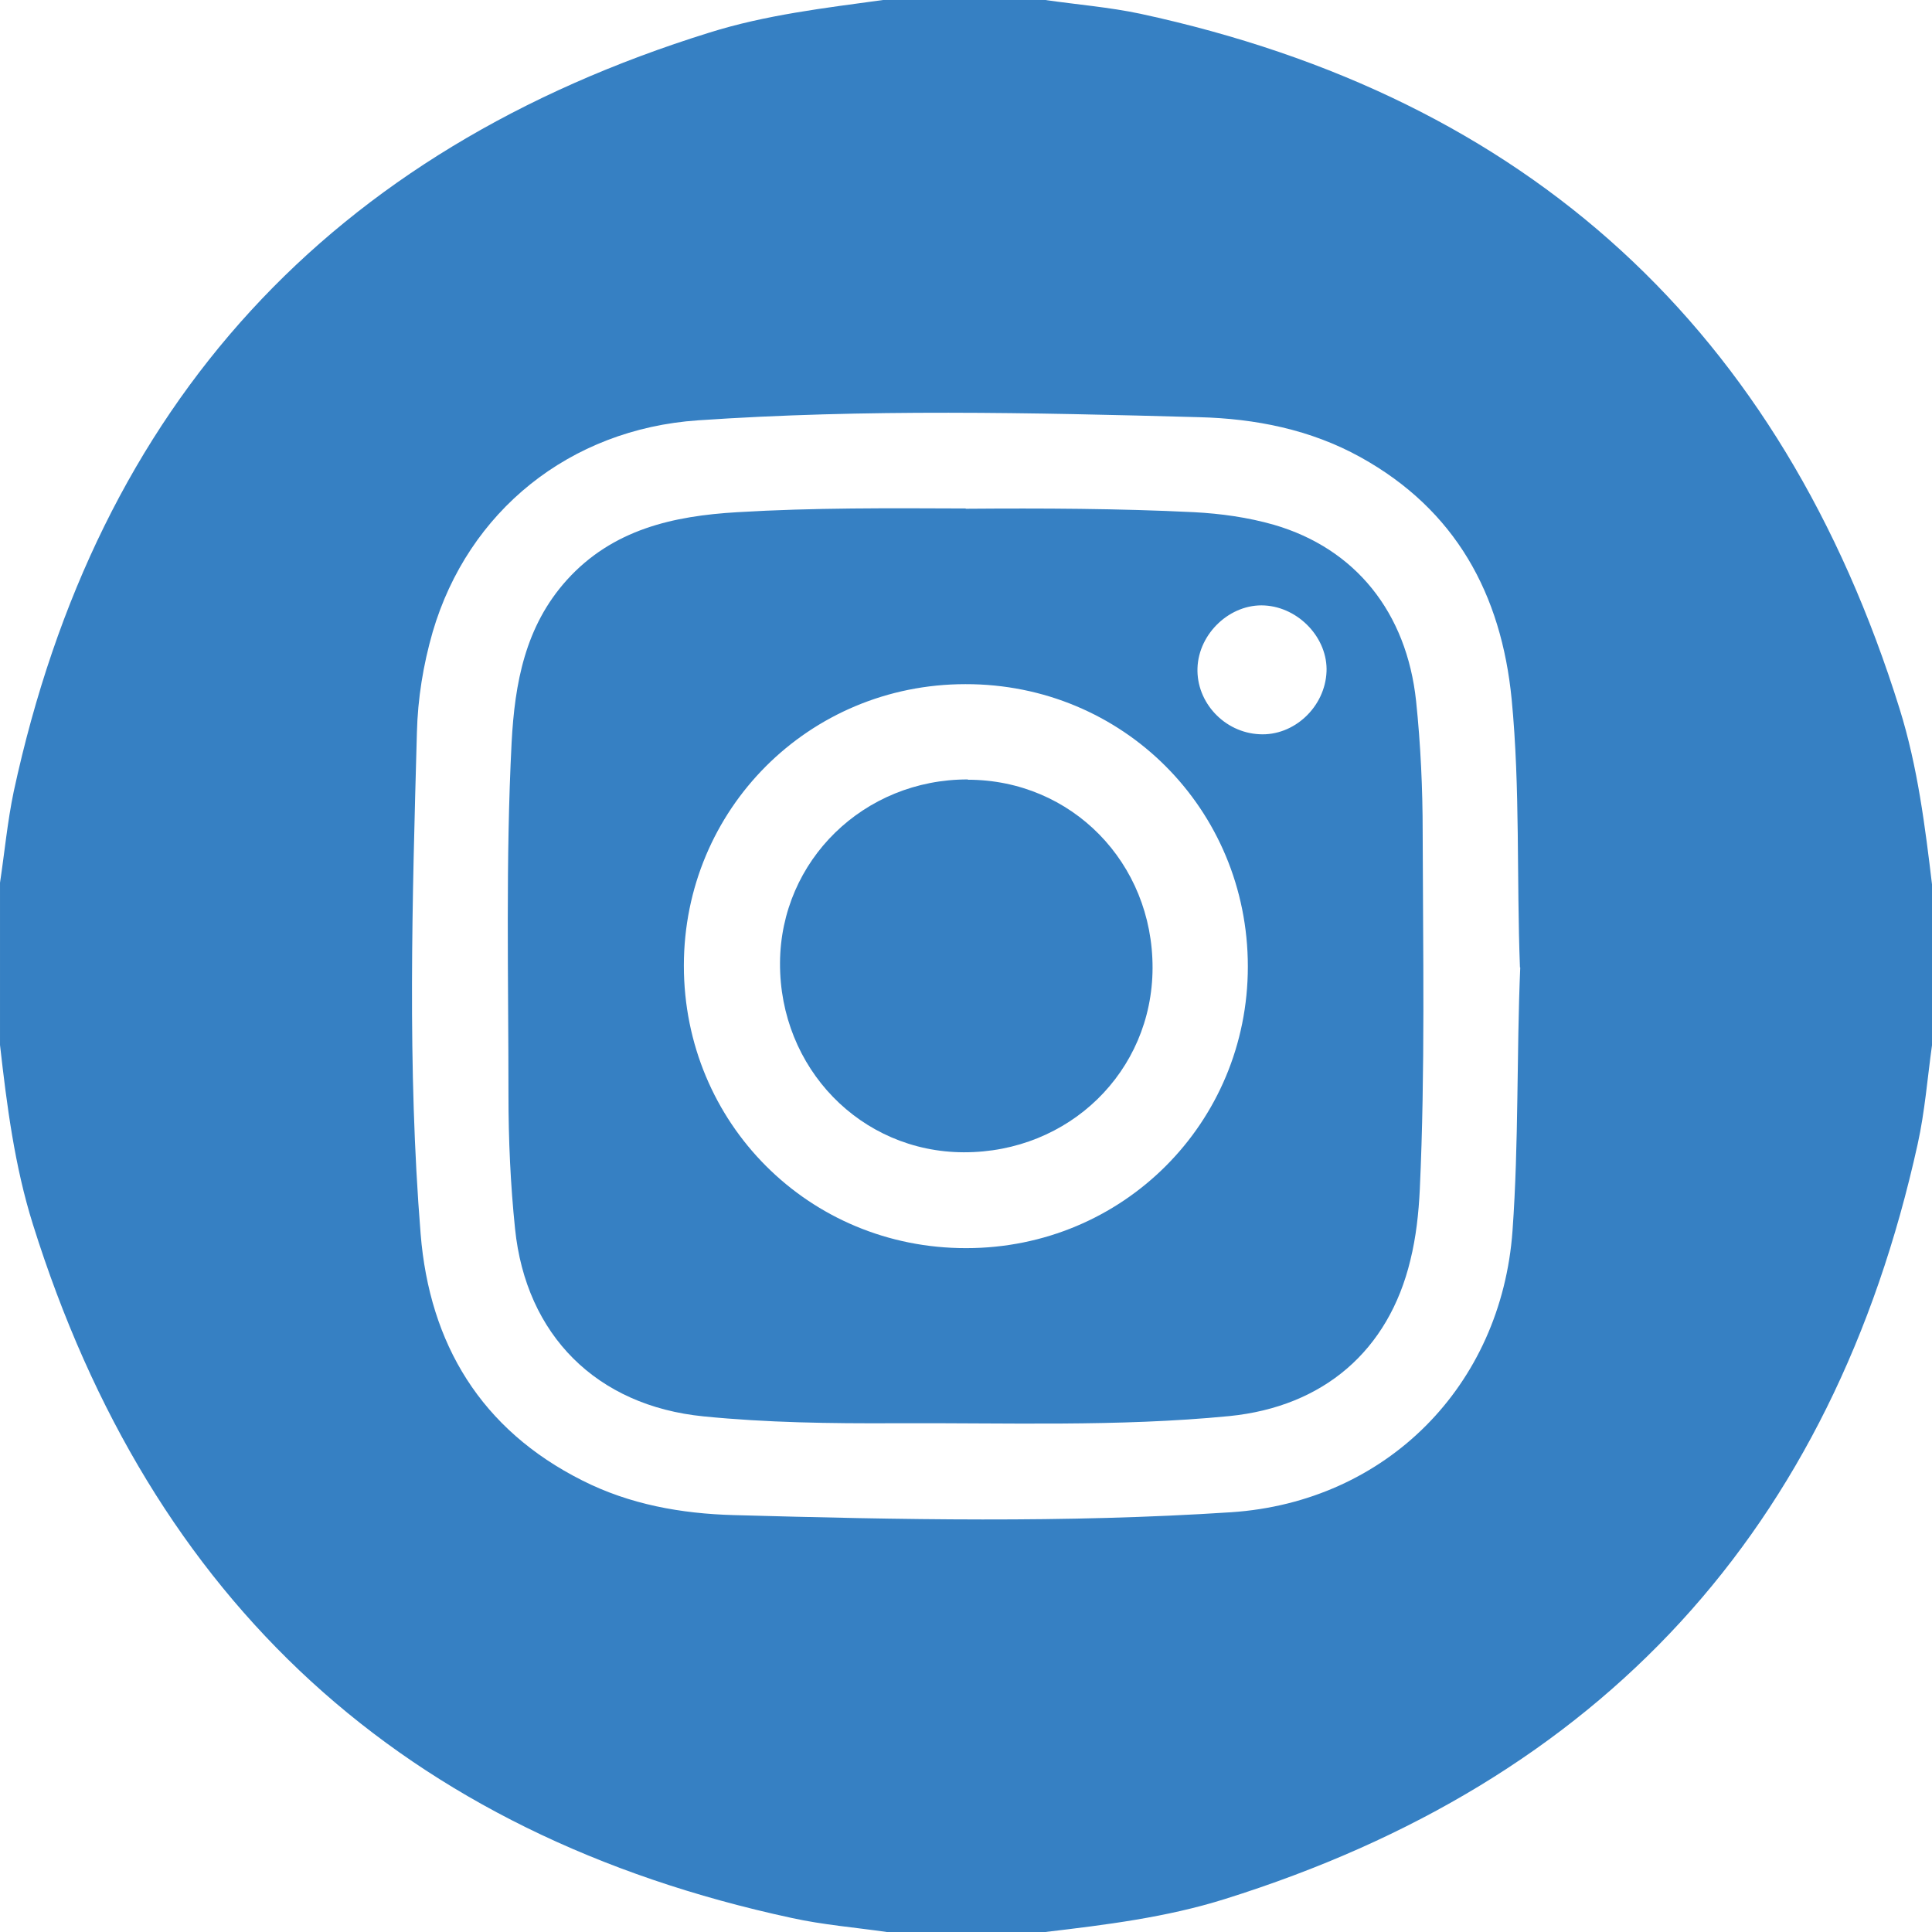 <?xml version="1.0" encoding="UTF-8"?>
<svg id="Capa_2" data-name="Capa 2" xmlns="http://www.w3.org/2000/svg" viewBox="0 0 67.52 67.52">
  <defs>
    <style>
      .cls-1 {
        fill: #3680c3;
      }
    </style>
  </defs>
  <g id="Capa_1-2" data-name="Capa 1">
    <g>
      <path class="cls-1" d="m67.52,30.99v5.54c-.16,1.15-.25,2.32-.5,3.45-2.97,13.47-11.05,22.27-24.22,26.39-2.04.64-4.15.9-6.27,1.15h-5.54c-1.11-.16-2.23-.25-3.32-.49-13.55-2.92-22.38-11.03-26.52-24.24-.64-2.04-.91-4.15-1.15-6.27,0-1.89,0-3.78,0-5.67.16-1.06.26-2.14.48-3.19C3.41,14.1,11.54,5.26,24.79,1.14,26.76.52,28.82.28,30.86,0,32.75,0,34.64,0,36.53,0c1.11.16,2.23.25,3.32.48,13.57,2.93,22.41,11.05,26.54,24.3.63,2.02.89,4.11,1.14,6.21Zm-14.4,2.82c-.12-3.13.01-6.26-.29-9.37-.36-3.68-1.96-6.62-5.28-8.46-1.75-.97-3.68-1.35-5.64-1.4-5.84-.16-11.68-.29-17.52.11-4.48.31-8.03,3.17-9.27,7.4-.33,1.15-.52,2.32-.55,3.51-.16,5.84-.34,11.69.13,17.52.31,3.85,2.11,6.84,5.65,8.62,1.66.84,3.46,1.16,5.29,1.21,5.8.16,11.59.28,17.39-.1,5.41-.36,9.44-4.41,9.83-9.84.22-3.07.14-6.15.27-9.2Z"/>
      <path class="cls-1" d="m33.76,17.78c2.66-.02,5.32-.01,7.97.12.94.05,1.88.18,2.79.44,2.85.83,4.64,3.06,4.97,6.16.16,1.53.23,3.07.23,4.6.01,4.15.09,8.31-.1,12.46-.04.84-.13,1.67-.33,2.48-.76,3.16-3.03,5.12-6.33,5.45-3.9.38-7.81.23-11.72.25-2.22.01-4.44-.02-6.65-.24-3.74-.37-6.21-2.84-6.59-6.56-.16-1.55-.23-3.11-.23-4.67,0-4.11-.1-8.22.11-12.32.11-2.07.47-4.06,1.93-5.68,1.6-1.77,3.72-2.24,5.96-2.37,2.66-.16,5.31-.14,7.97-.13Zm-.02,6.13c-5.47,0-9.84,4.37-9.84,9.84,0,5.5,4.37,9.88,9.87,9.87,5.47,0,9.84-4.37,9.84-9.84,0-5.5-4.37-9.88-9.87-9.87Zm12.62-.43c.05-1.17-.96-2.25-2.16-2.32-1.2-.07-2.31.97-2.35,2.19-.04,1.2.94,2.25,2.16,2.31,1.21.07,2.3-.95,2.35-2.19Z"/>
      <path class="cls-1" d="m33.82,27.25c3.63,0,6.47,2.9,6.46,6.58-.01,3.62-2.92,6.45-6.6,6.44-3.6-.01-6.44-2.94-6.42-6.62.02-3.58,2.93-6.42,6.57-6.41Z"/>
    </g>
  </g>
</svg>
